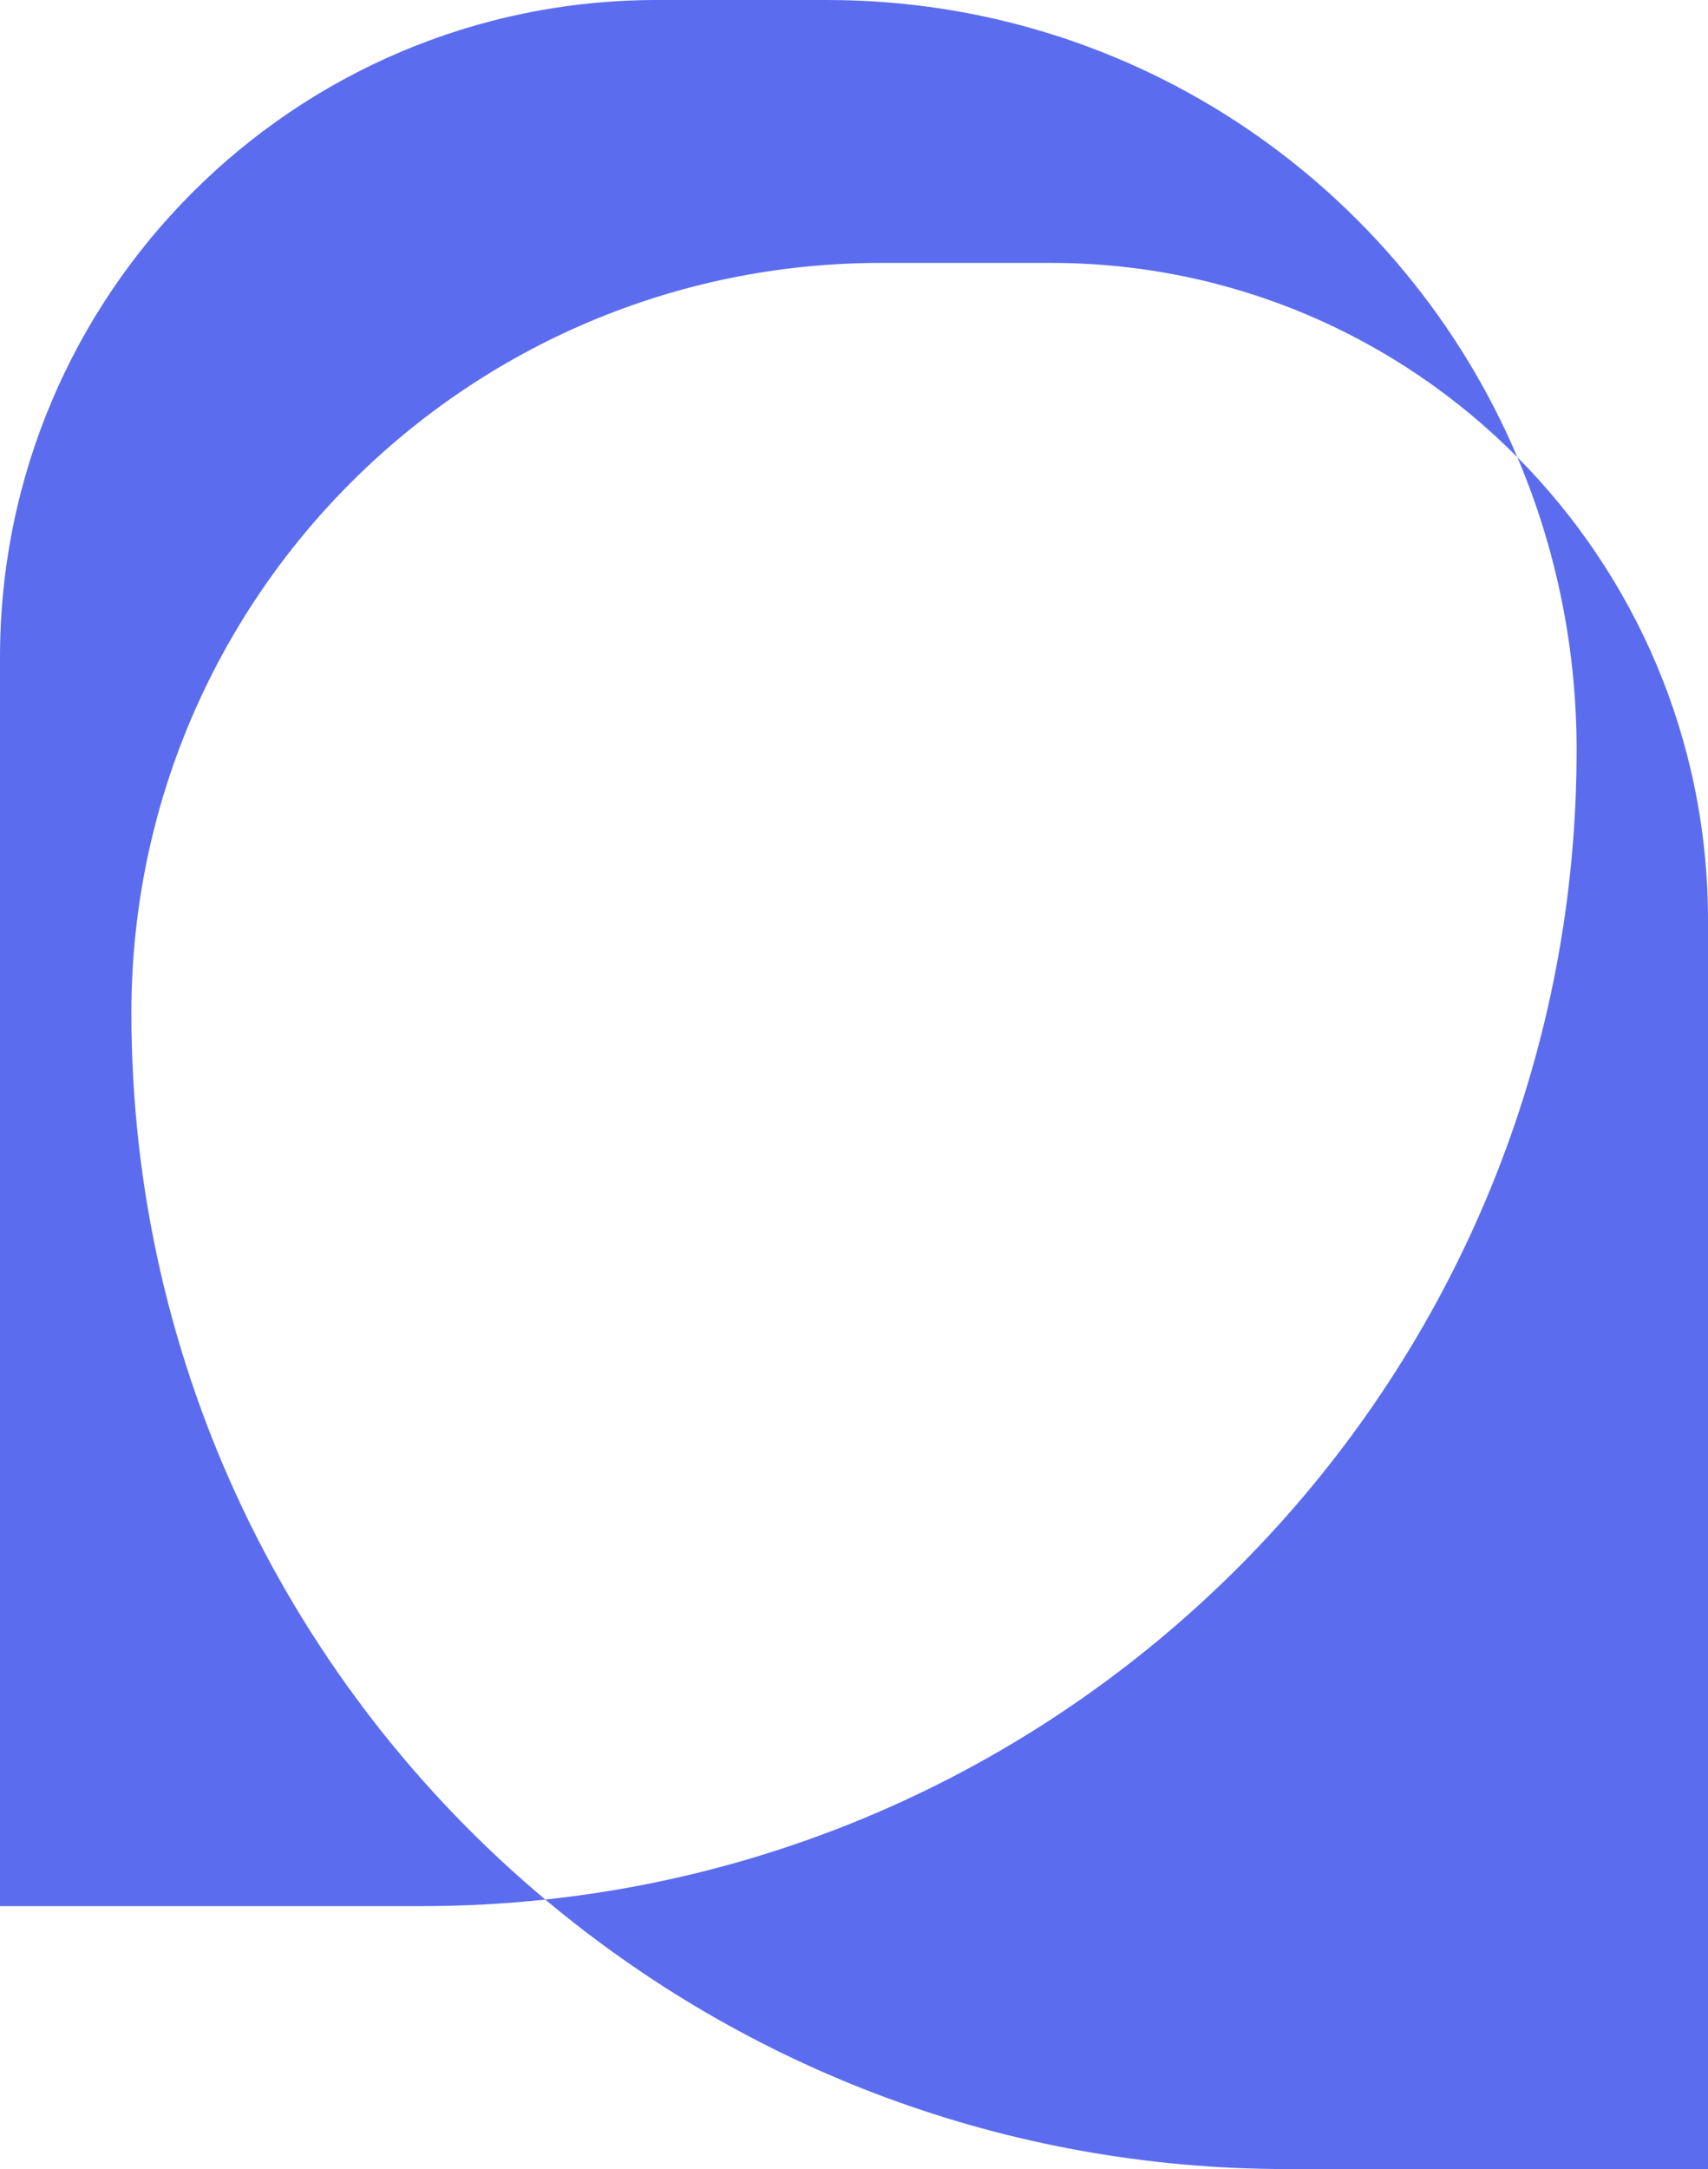 <svg width="26" height="33" viewBox="0 0 26 33" fill="none" xmlns="http://www.w3.org/2000/svg">
<path fill-rule="evenodd" clip-rule="evenodd" d="M10 0C4.477 0 0 4.477 0 10V29H6.41C7.049 29 7.679 28.966 8.301 28.9C11.356 31.459 15.293 33 19.59 33H26V14C26 11.252 24.892 8.763 23.098 6.956C21.363 2.868 17.311 0 12.59 0H10ZM23.098 6.956C21.286 5.13 18.775 4 16 4H13.41C7.108 4 2 9.108 2 15.41C2 20.827 4.449 25.673 8.301 28.9C17.126 27.956 24 20.486 24 11.41C24 9.83 23.679 8.324 23.098 6.956Z" fill="#5B6DEE"/>
</svg>
